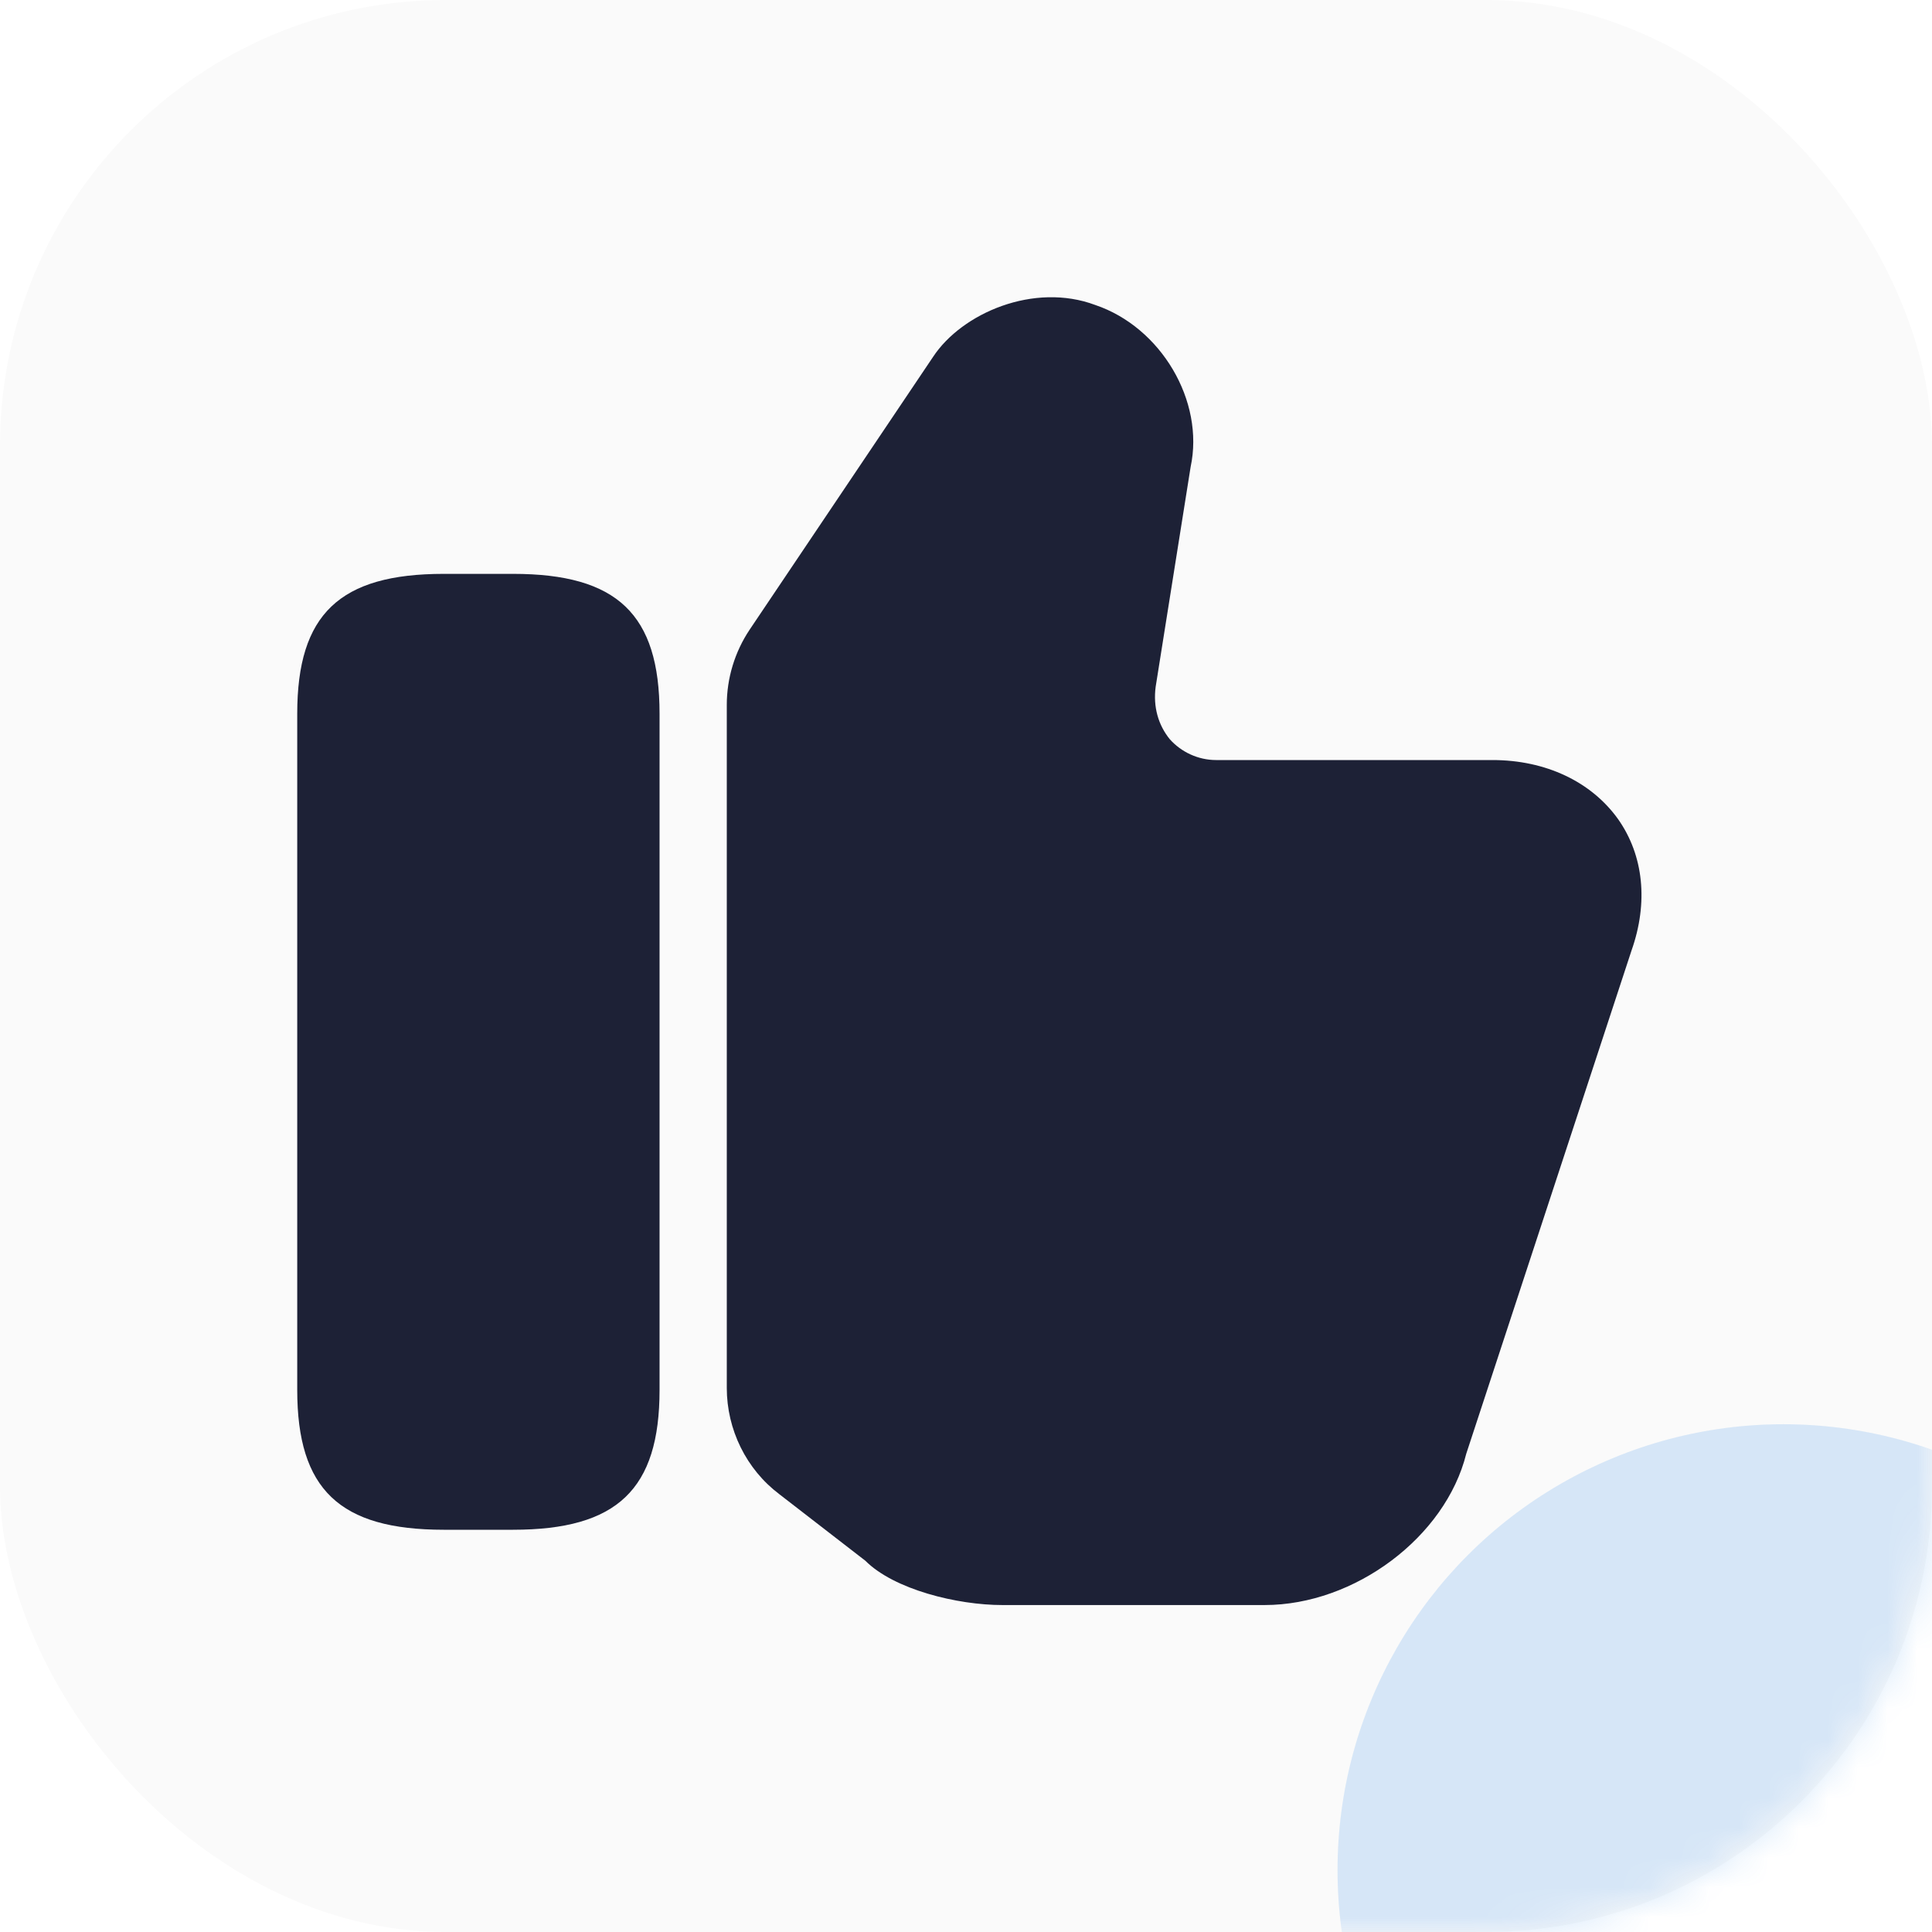 <?xml version="1.0" encoding="UTF-8"?> <svg xmlns="http://www.w3.org/2000/svg" width="65" height="65" viewBox="0 0 65 65" fill="none"><g filter="url(#filter0_i_10611_3920)"><rect width="65" height="65" rx="15" fill="#FAFAFA"></rect></g><path d="M24.452 46.695V23.717C24.452 22.812 24.723 21.93 25.221 21.184L31.395 12.002C32.367 10.532 34.787 9.491 36.846 10.26C39.062 11.007 40.532 13.494 40.057 15.711L38.881 23.106C38.791 23.785 38.971 24.395 39.356 24.87C39.74 25.3 40.306 25.571 40.916 25.571H50.212C51.998 25.571 53.536 26.295 54.441 27.562C55.3 28.783 55.459 30.366 54.893 31.972L49.33 48.911C48.629 51.716 45.575 54 42.545 54H33.724C32.209 54 30.083 53.48 29.111 52.507L26.216 50.268C25.108 49.431 24.452 48.097 24.452 46.695Z" fill="#1D2136"></path><path d="M17.26 19.307H14.93C11.425 19.307 10 20.664 10 24.011V46.763C10 50.11 11.425 51.467 14.93 51.467H17.26C20.765 51.467 22.19 50.11 22.19 46.763V24.011C22.19 20.664 20.765 19.307 17.26 19.307Z" fill="#1D2136"></path><g opacity="0.15"><mask id="mask0_10611_3920" style="mask-type:alpha" maskUnits="userSpaceOnUse" x="0" y="0" width="65" height="65"><rect width="65" height="65" rx="15" fill="#FFD12D"></rect></mask><g mask="url(#mask0_10611_3920)"><g filter="url(#filter1_f_10611_3920)"><ellipse cx="15" cy="15" rx="15" ry="15" transform="matrix(-1 0 0 1 75 47.917)" fill="#0673E4"></ellipse></g></g></g><defs><filter id="filter0_i_10611_3920" x="0" y="0" width="65" height="65" filterUnits="userSpaceOnUse" color-interpolation-filters="sRGB"><feFlood flood-opacity="0" result="BackgroundImageFix"></feFlood><feBlend mode="normal" in="SourceGraphic" in2="BackgroundImageFix" result="shape"></feBlend><feColorMatrix in="SourceAlpha" type="matrix" values="0 0 0 0 0 0 0 0 0 0 0 0 0 0 0 0 0 0 127 0" result="hardAlpha"></feColorMatrix><feOffset></feOffset><feGaussianBlur stdDeviation="1"></feGaussianBlur><feComposite in2="hardAlpha" operator="arithmetic" k2="-1" k3="1"></feComposite><feColorMatrix type="matrix" values="0 0 0 0 0 0 0 0 0 0 0 0 0 0 0 0 0 0 0.1 0"></feColorMatrix><feBlend mode="normal" in2="shape" result="effect1_innerShadow_10611_3920"></feBlend></filter><filter id="filter1_f_10611_3920" x="0" y="2.917" width="120" height="120" filterUnits="userSpaceOnUse" color-interpolation-filters="sRGB"><feFlood flood-opacity="0" result="BackgroundImageFix"></feFlood><feBlend mode="normal" in="SourceGraphic" in2="BackgroundImageFix" result="shape"></feBlend><feGaussianBlur stdDeviation="22.5" result="effect1_foregroundBlur_10611_3920"></feGaussianBlur></filter></defs></svg> 